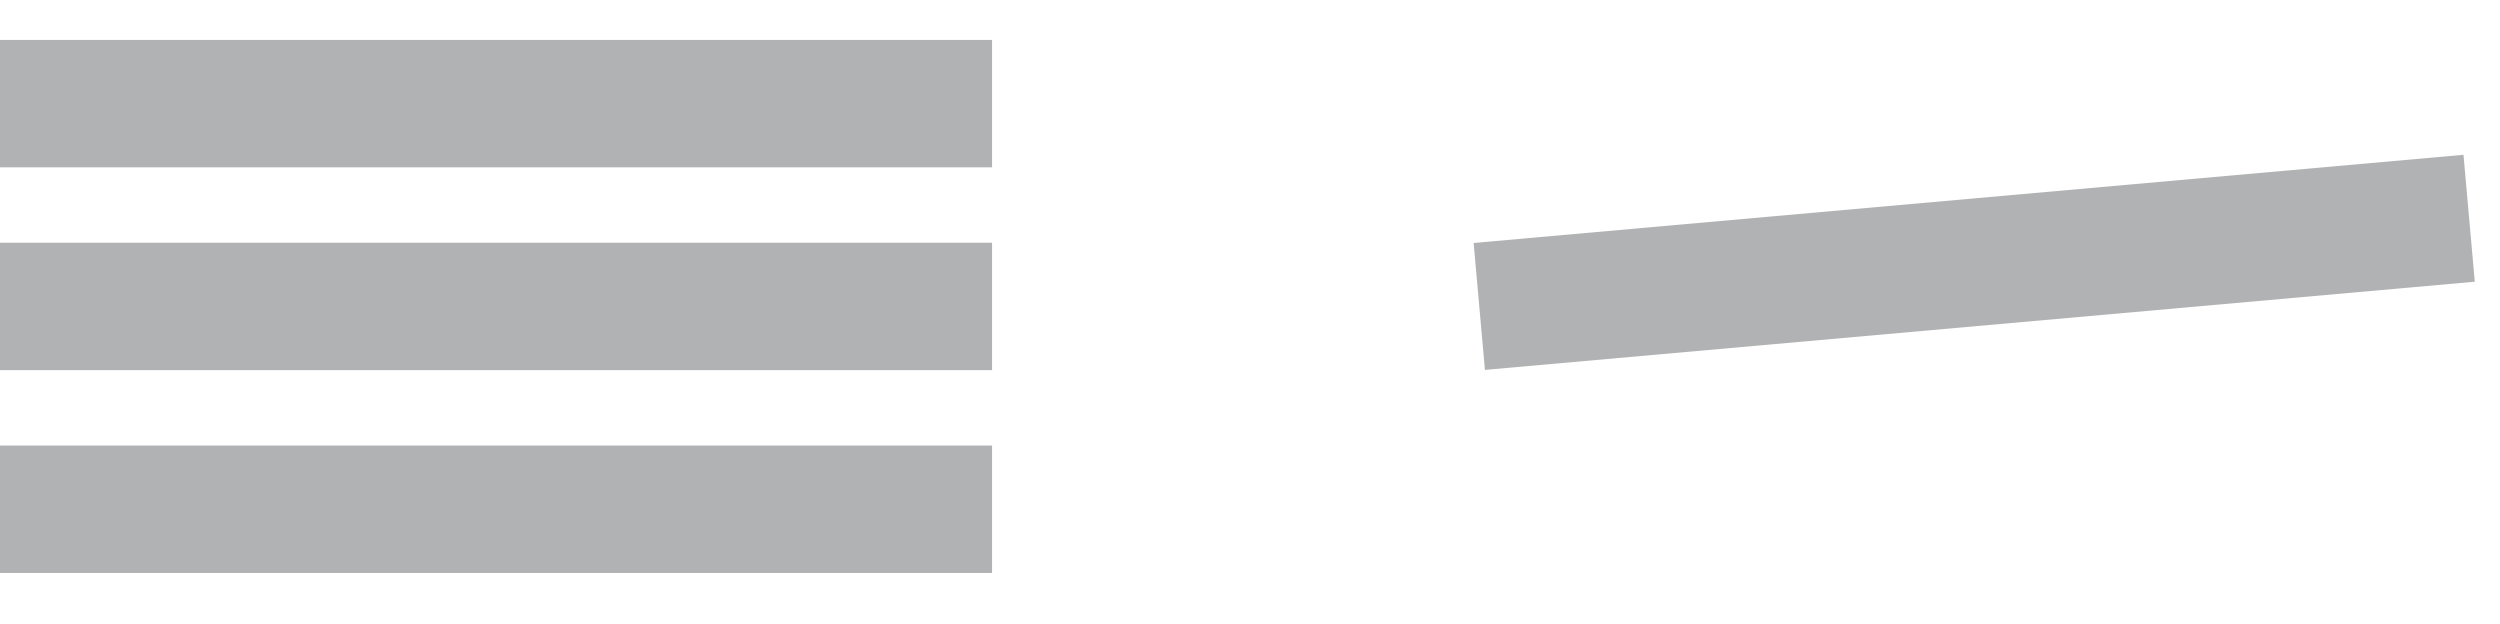 <?xml version="1.0" encoding="utf-8"?>
<!-- Generator: Adobe Illustrator 23.1.1, SVG Export Plug-In . SVG Version: 6.00 Build 0)  -->
<svg version="1.1" id="Ebene_1" xmlns="http://www.w3.org/2000/svg" xmlns:xlink="http://www.w3.org/1999/xlink" x="0px" y="0px"
	 viewBox="0 0 113.4 28.3" style="enable-background:new 0 0 113.4 28.3;" xml:space="preserve">
<style type="text/css">
	.st0{clip-path:url(#SVGID_2_);fill:none;stroke:#B1B2B3;stroke-width:5.78;}
</style>
<g>
	<defs>
		<rect id="SVGID_1_" x="0" y="1.8" width="112.3" height="24.2"/>
	</defs>
	<clipPath id="SVGID_2_">
		<use xlink:href="#SVGID_1_"  style="overflow:visible;"/>
	</clipPath>
	<line class="st0" x1="0" y1="4.7" x2="45" y2="4.7"/>
	<line class="st0" x1="0" y1="13.9" x2="45" y2="13.9"/>
	<line class="st0" x1="0" y1="23.1" x2="45" y2="23.1"/>
	<line class="st0" x1="67.1" y1="13.9" x2="112" y2="9.9"/>
</g>
</svg>
